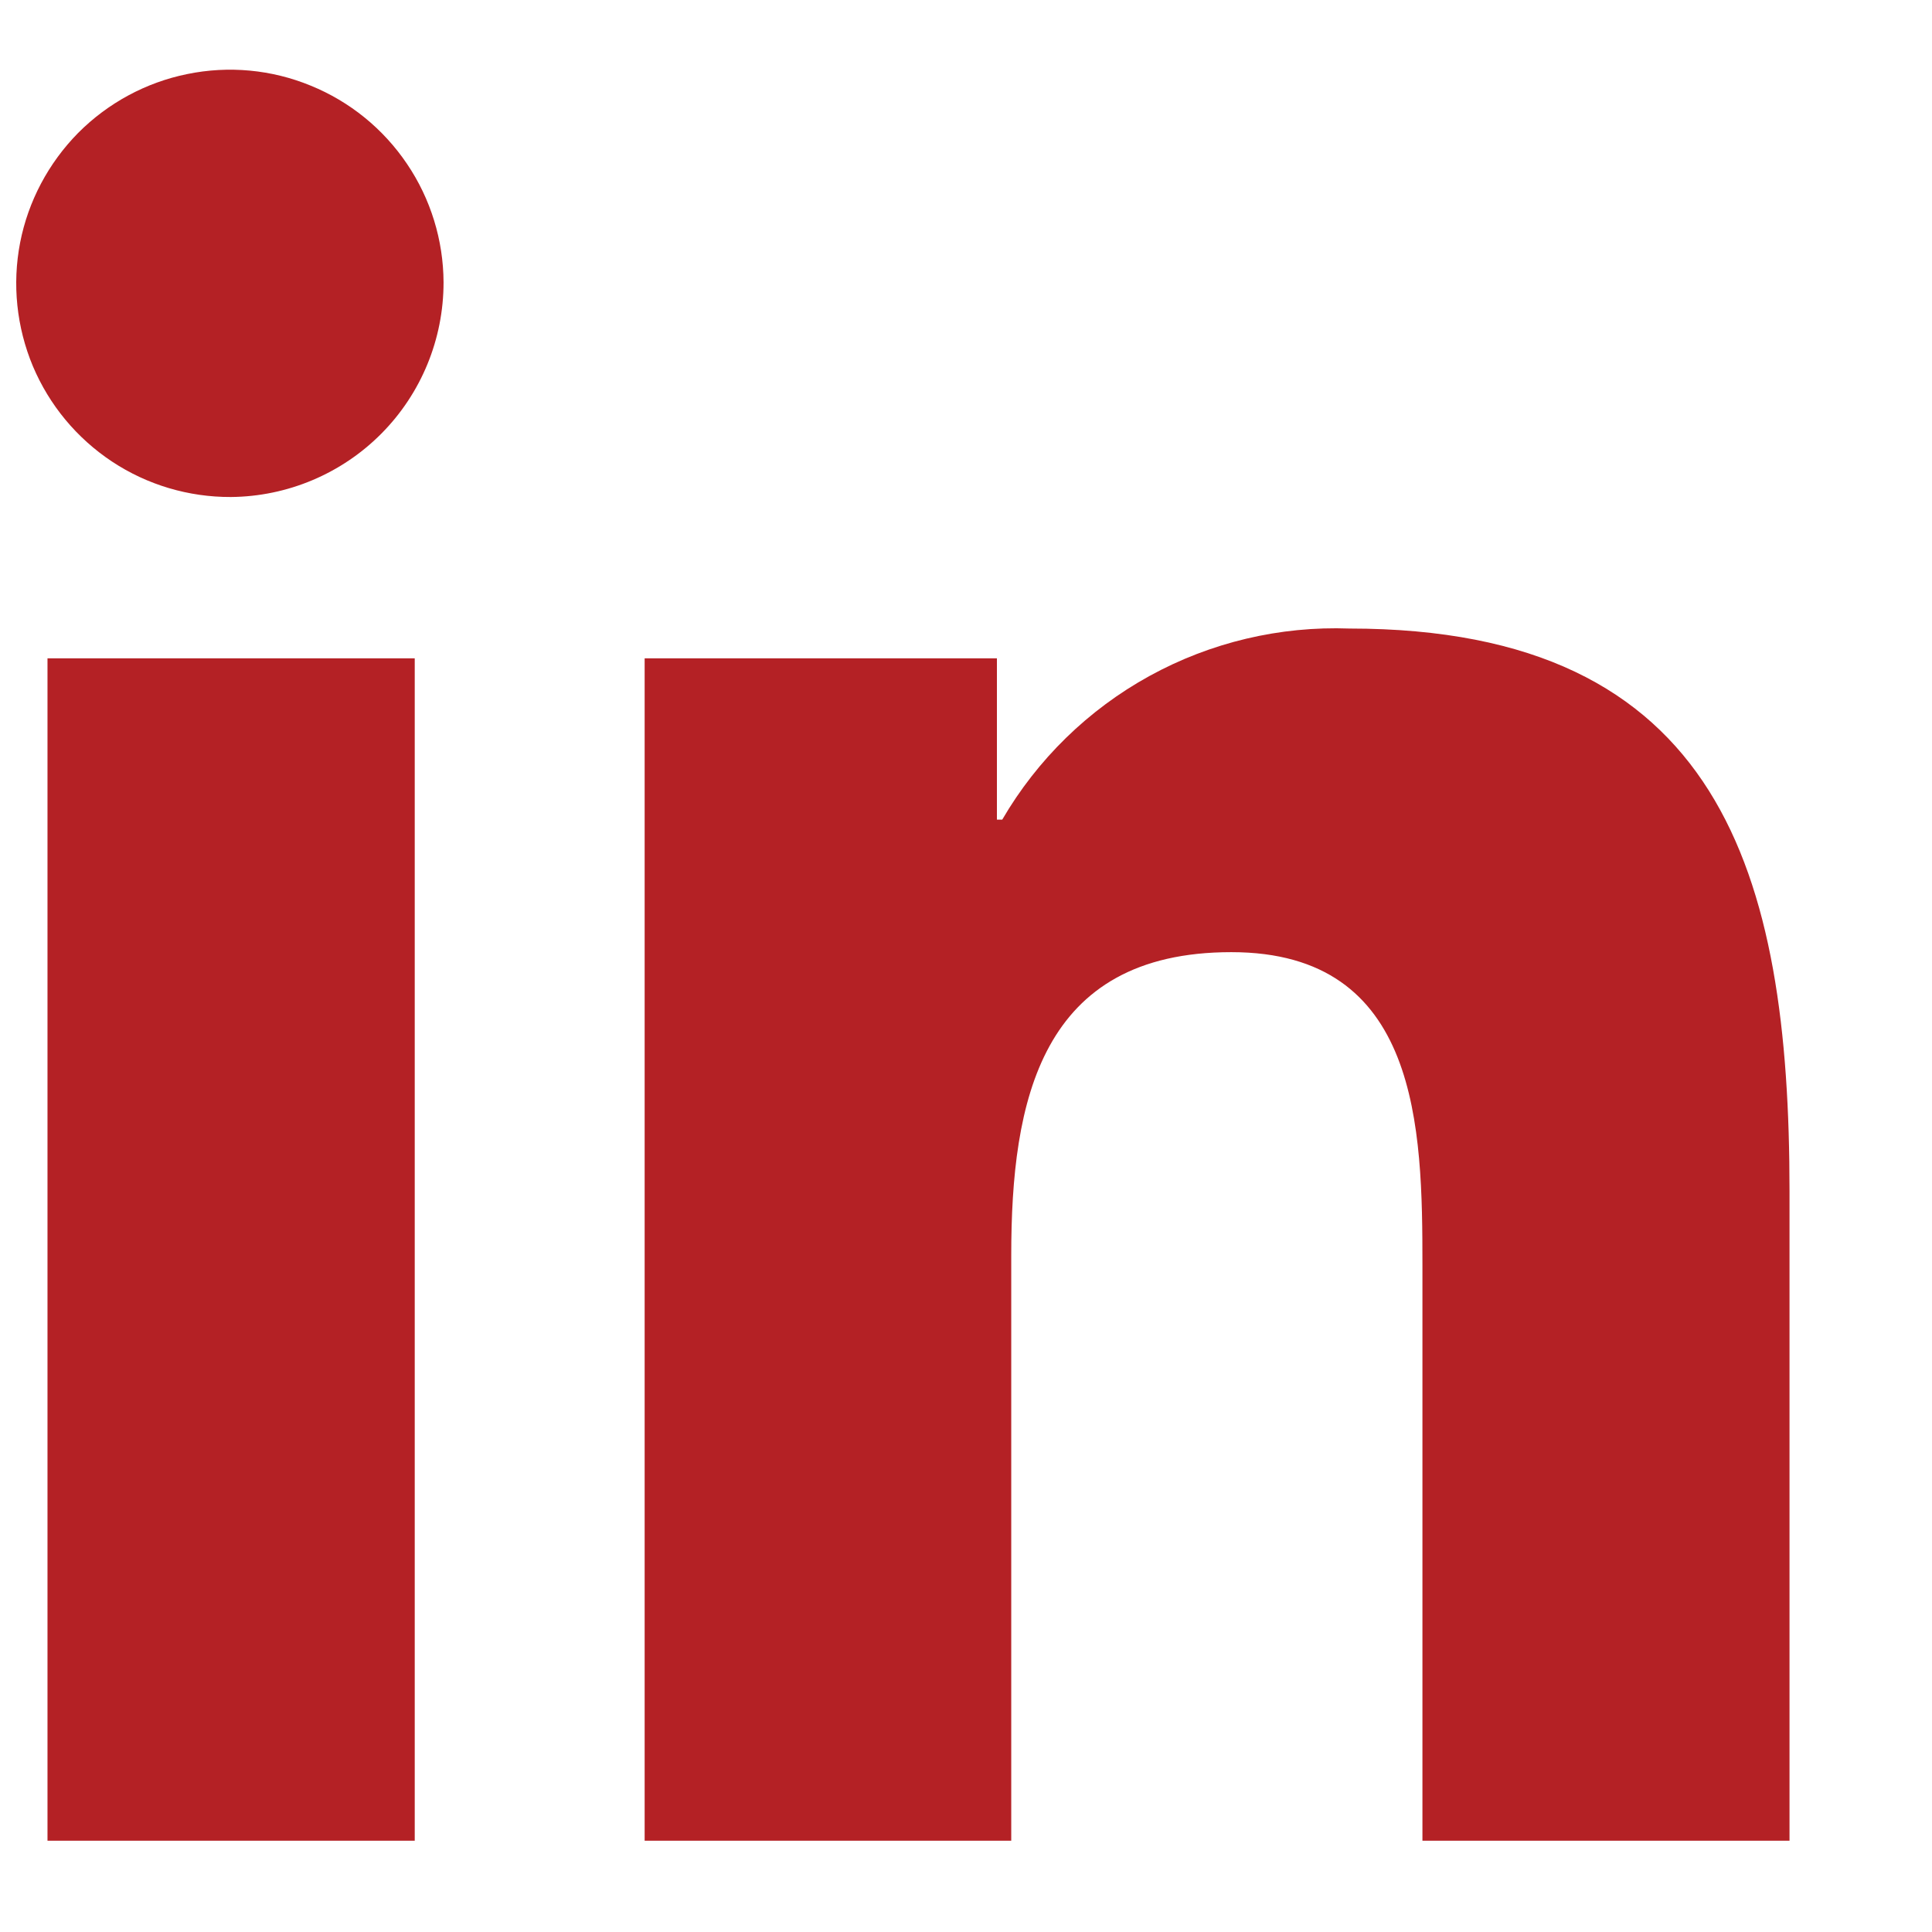 <svg width="12" height="12" viewBox="0 0 12 12" fill="none" xmlns="http://www.w3.org/2000/svg">
<path d="M2.576 11.433H0.295V4.089H2.576V11.433ZM1.434 3.087C1.172 3.088 0.915 3.012 0.696 2.867C0.477 2.722 0.306 2.516 0.204 2.274C0.103 2.032 0.075 1.765 0.125 1.507C0.175 1.25 0.301 1.013 0.485 0.826C0.67 0.64 0.906 0.512 1.163 0.46C1.42 0.407 1.687 0.432 1.93 0.532C2.173 0.631 2.381 0.8 2.528 1.018C2.675 1.235 2.754 1.492 2.755 1.754C2.755 2.106 2.617 2.443 2.369 2.693C2.122 2.942 1.786 3.084 1.434 3.087ZM11.111 11.433H8.835V7.859C8.835 7.006 8.818 5.914 7.648 5.914C6.461 5.914 6.281 6.839 6.281 7.797V11.433H4.004V4.089H6.192V5.091H6.225C6.443 4.717 6.759 4.408 7.139 4.199C7.519 3.99 7.949 3.888 8.382 3.904C10.69 3.904 11.115 5.424 11.115 7.398V11.433H11.111Z" fill="#B42125"/>
</svg>
